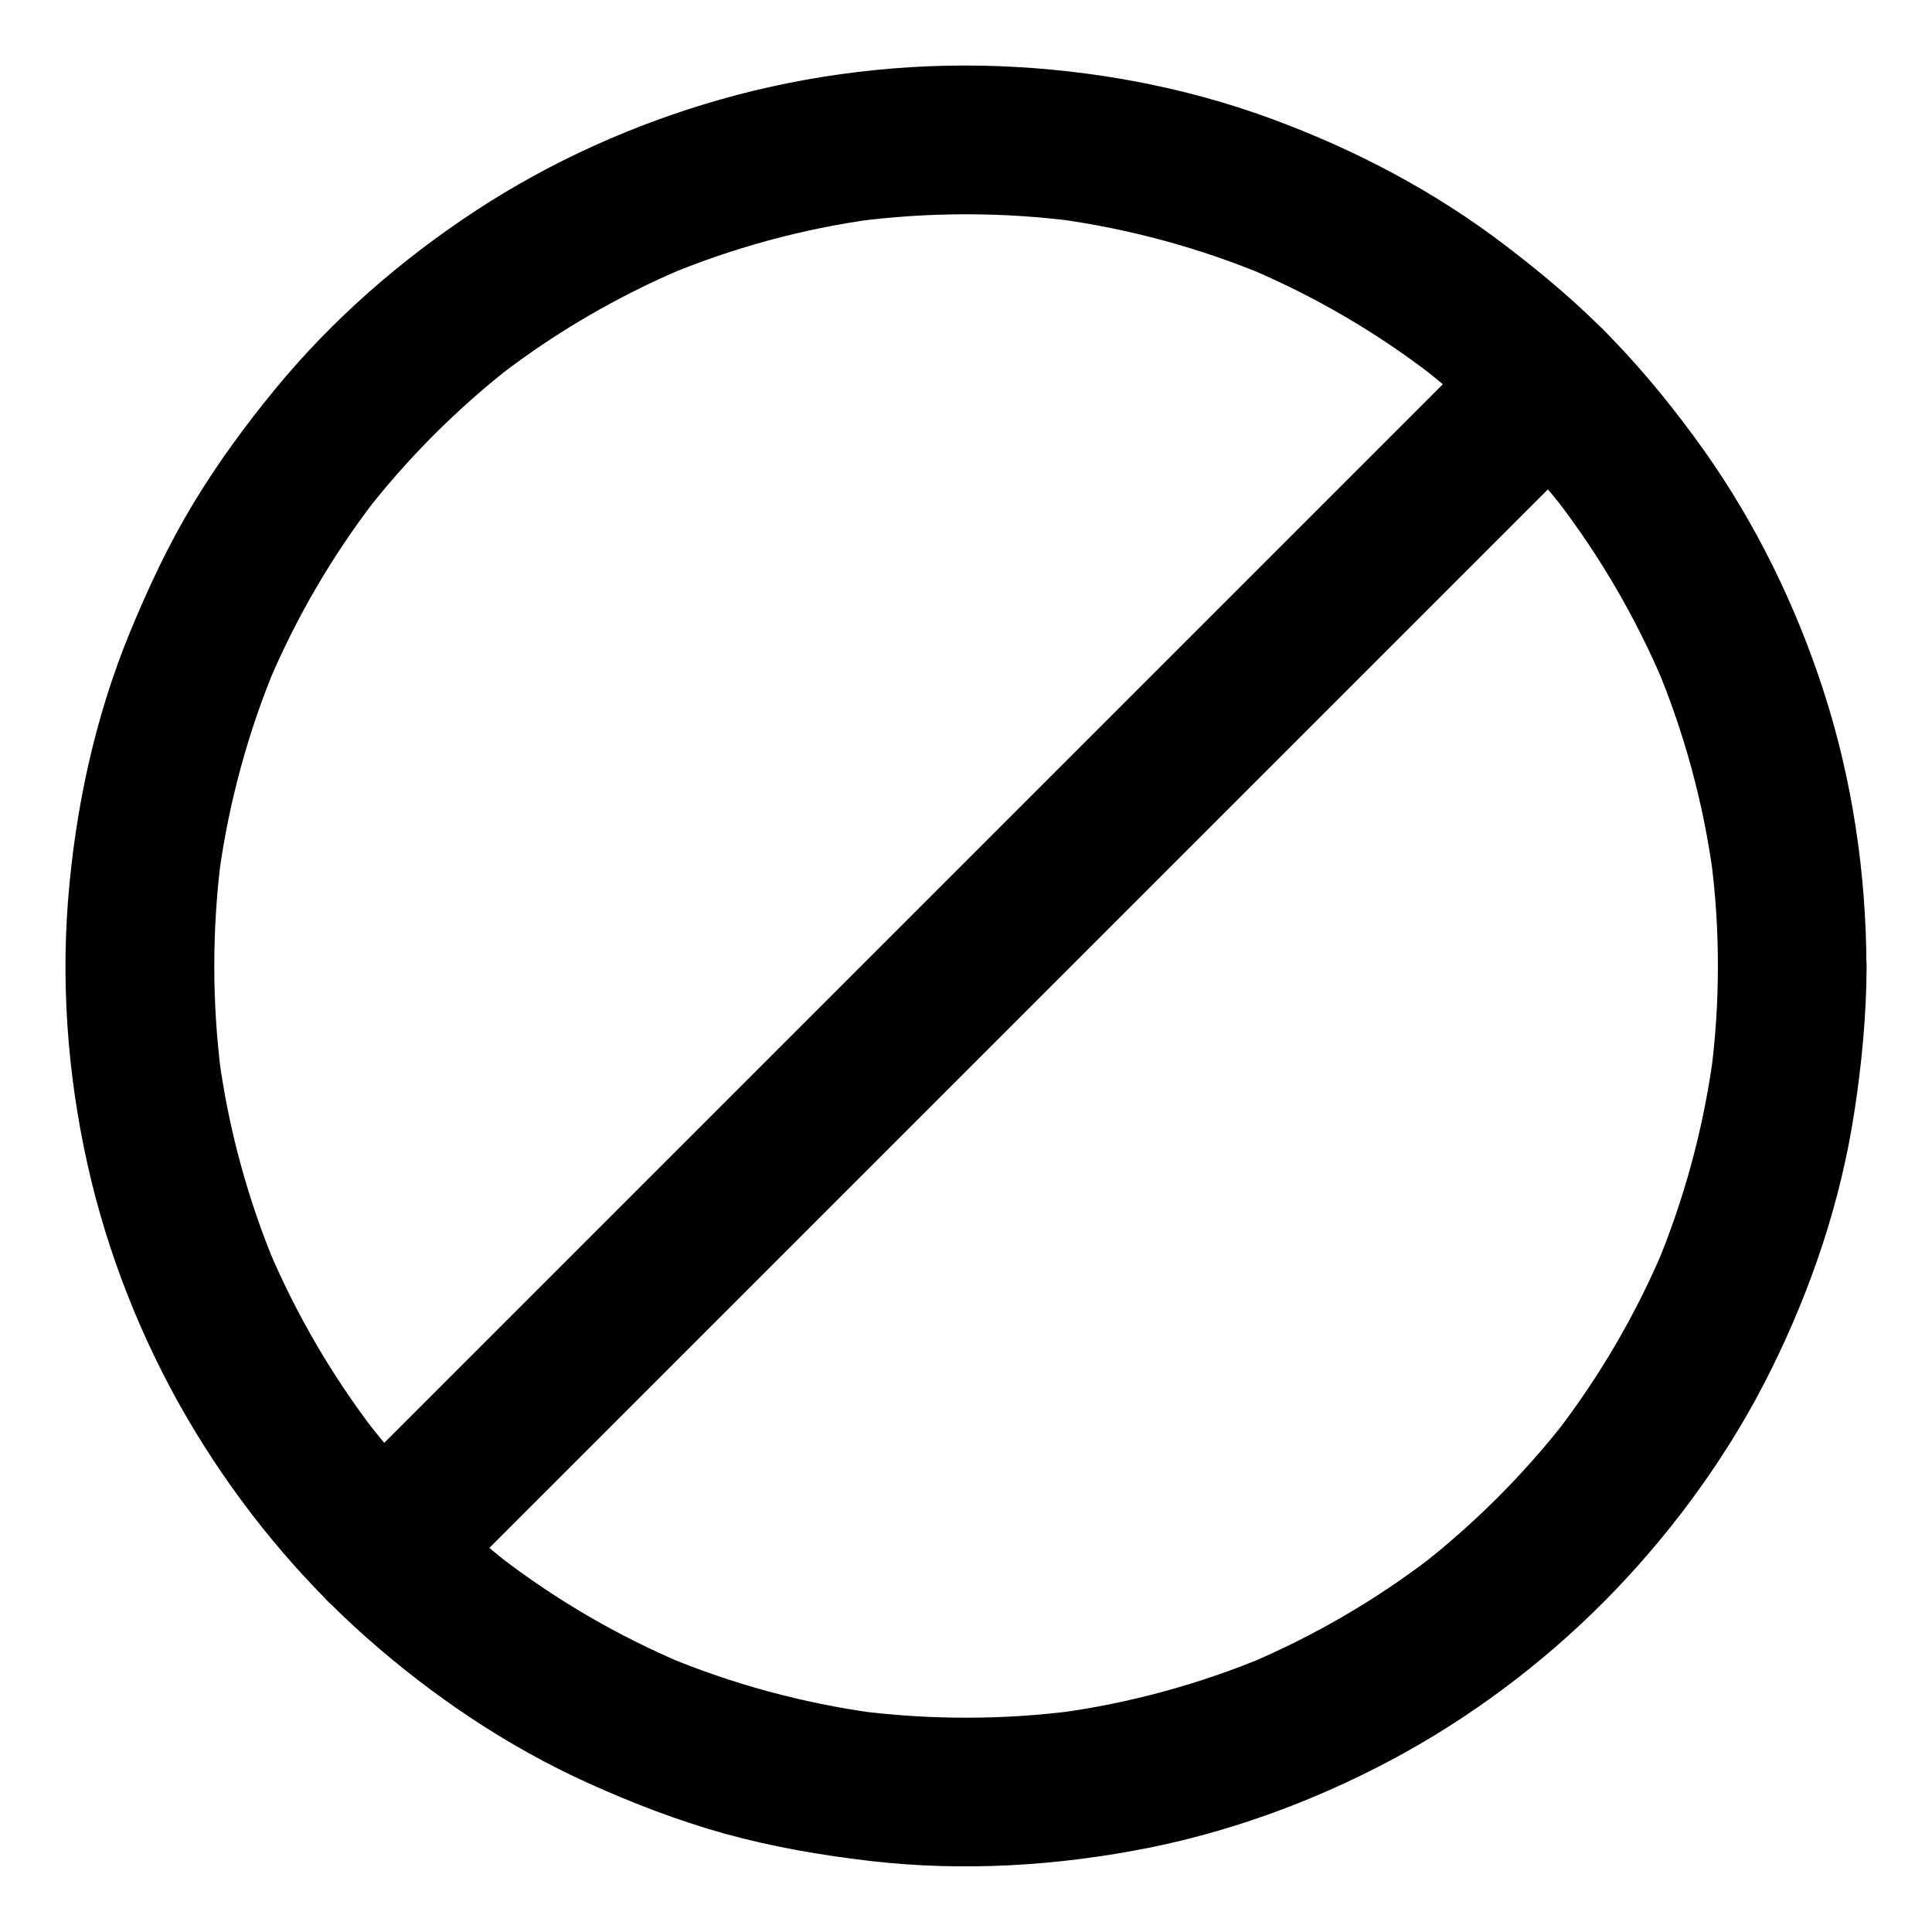 <?xml version="1.0" encoding="UTF-8"?>
<!-- The Best Svg Icon site in the world: iconSvg.co, Visit us! https://iconsvg.co -->
<svg fill="#000000" width="800px" height="800px" version="1.1" viewBox="144 144 512 512" xmlns="http://www.w3.org/2000/svg">
 <g>
  <path d="m599.26 400c0 9.84-0.641 19.633-1.969 29.371 0.246-1.723 0.492-3.492 0.688-5.215-2.609 19.09-7.676 37.785-15.105 55.547 0.641-1.574 1.328-3.148 1.969-4.723-7.332 17.367-16.875 33.703-28.34 48.609 1.031-1.328 2.066-2.656 3.102-3.984-11.562 14.957-24.992 28.387-40 40 1.328-1.031 2.656-2.066 3.984-3.102-14.906 11.465-31.293 21.008-48.609 28.34 1.574-0.641 3.148-1.328 4.723-1.969-17.762 7.43-36.457 12.547-55.547 15.105 1.723-0.246 3.492-0.492 5.215-0.688-19.484 2.559-39.262 2.559-58.746 0 1.723 0.246 3.492 0.492 5.215 0.688-19.09-2.609-37.785-7.676-55.547-15.105 1.574 0.641 3.148 1.328 4.723 1.969-17.367-7.332-33.703-16.875-48.609-28.34 1.328 1.031 2.656 2.066 3.984 3.102-14.957-11.562-28.387-24.992-40-40 1.031 1.328 2.066 2.656 3.102 3.984-11.465-14.906-21.008-31.293-28.34-48.609 0.641 1.574 1.328 3.148 1.969 4.723-7.43-17.762-12.547-36.457-15.105-55.547 0.246 1.723 0.492 3.492 0.688 5.215-2.559-19.484-2.559-39.262 0-58.746-0.246 1.723-0.492 3.492-0.688 5.215 2.609-19.09 7.676-37.785 15.105-55.547-0.641 1.574-1.328 3.148-1.969 4.723 7.332-17.367 16.875-33.703 28.34-48.609-1.031 1.328-2.066 2.656-3.102 3.984 11.562-14.957 24.992-28.387 40-40-1.328 1.031-2.656 2.066-3.984 3.102 14.906-11.465 31.293-21.008 48.609-28.34-1.574 0.641-3.148 1.328-4.723 1.969 17.762-7.43 36.457-12.547 55.547-15.105-1.723 0.246-3.492 0.492-5.215 0.688 19.484-2.559 39.262-2.559 58.746 0-1.723-0.246-3.492-0.492-5.215-0.688 19.09 2.609 37.785 7.676 55.547 15.105-1.574-0.641-3.148-1.328-4.723-1.969 17.367 7.332 33.703 16.875 48.609 28.34-1.328-1.031-2.656-2.066-3.984-3.102 14.957 11.562 28.387 24.992 40 40-1.031-1.328-2.066-2.656-3.102-3.984 11.465 14.906 21.008 31.293 28.34 48.609-0.641-1.574-1.328-3.148-1.969-4.723 7.43 17.762 12.547 36.457 15.105 55.547-0.246-1.723-0.492-3.492-0.688-5.215 1.332 9.742 1.969 19.535 1.969 29.375 0 10.281 9.055 20.172 19.68 19.68 10.629-0.492 19.68-8.66 19.68-19.68-0.051-24.602-3.789-49.543-11.367-72.914-7.332-22.633-17.957-44.379-31.734-63.812-7.332-10.281-15.301-20.172-24.059-29.273-8.707-9.055-18.254-17.121-28.242-24.746-18.941-14.516-40.098-25.633-62.484-33.852-23.027-8.461-47.578-12.941-72.078-13.875-24.699-0.934-49.891 2.066-73.652 8.809-22.879 6.496-45.117 16.48-65.043 29.57-19.777 12.988-37.883 28.781-52.938 47.086-7.969 9.691-15.398 19.828-21.895 30.602-6.543 10.875-11.906 22.336-16.727 34.047-9.297 22.633-14.465 46.738-16.383 71.145-1.918 24.797 0.344 50.086 6.199 74.195 5.66 23.215 15.059 45.848 27.406 66.215 12.25 20.223 27.602 38.867 45.266 54.562 17.711 15.695 37.59 29.125 59.188 38.867 11.66 5.266 23.566 9.84 35.867 13.285 12.594 3.492 25.438 5.707 38.375 7.231 24.848 2.902 50.086 1.379 74.539-3.543 23.52-4.773 46.395-13.48 67.355-25.094 20.664-11.465 39.805-26.32 56.137-43.395 16.285-17.074 30.309-36.605 40.836-57.762 10.773-21.648 18.598-44.773 22.238-68.684 1.969-12.793 3.199-25.633 3.246-38.621 0-10.281-9.055-20.172-19.68-19.68-10.727 0.445-19.73 8.613-19.73 19.637z"/>
  <path d="m540.91 231.29-8.316 8.316c-7.527 7.527-15.055 15.055-22.582 22.582-11.07 11.07-22.141 22.141-33.258 33.258l-130.08 130.08c-13.922 13.922-27.898 27.898-41.82 41.82-11.809 11.809-23.664 23.664-35.473 35.473-8.512 8.512-17.023 17.023-25.484 25.484-4.035 4.035-8.07 7.969-12.055 12.055l-0.543 0.543c-7.281 7.281-7.824 20.664 0 27.848 7.871 7.231 20.074 7.773 27.848 0 2.754-2.754 5.512-5.512 8.316-8.316l22.582-22.582c11.07-11.07 22.141-22.141 33.258-33.258l40.688-40.688c14.859-14.859 29.719-29.719 44.574-44.574 14.957-14.957 29.914-29.914 44.82-44.82 13.922-13.922 27.898-27.898 41.82-41.82l35.473-35.473c8.512-8.512 17.023-17.023 25.484-25.484 4.035-4.035 8.07-7.969 12.055-12.055 0.195-0.195 0.344-0.344 0.543-0.543 7.281-7.281 7.824-20.664 0-27.848-7.871-7.234-20.074-7.824-27.848 0z"/>
 </g>
</svg>